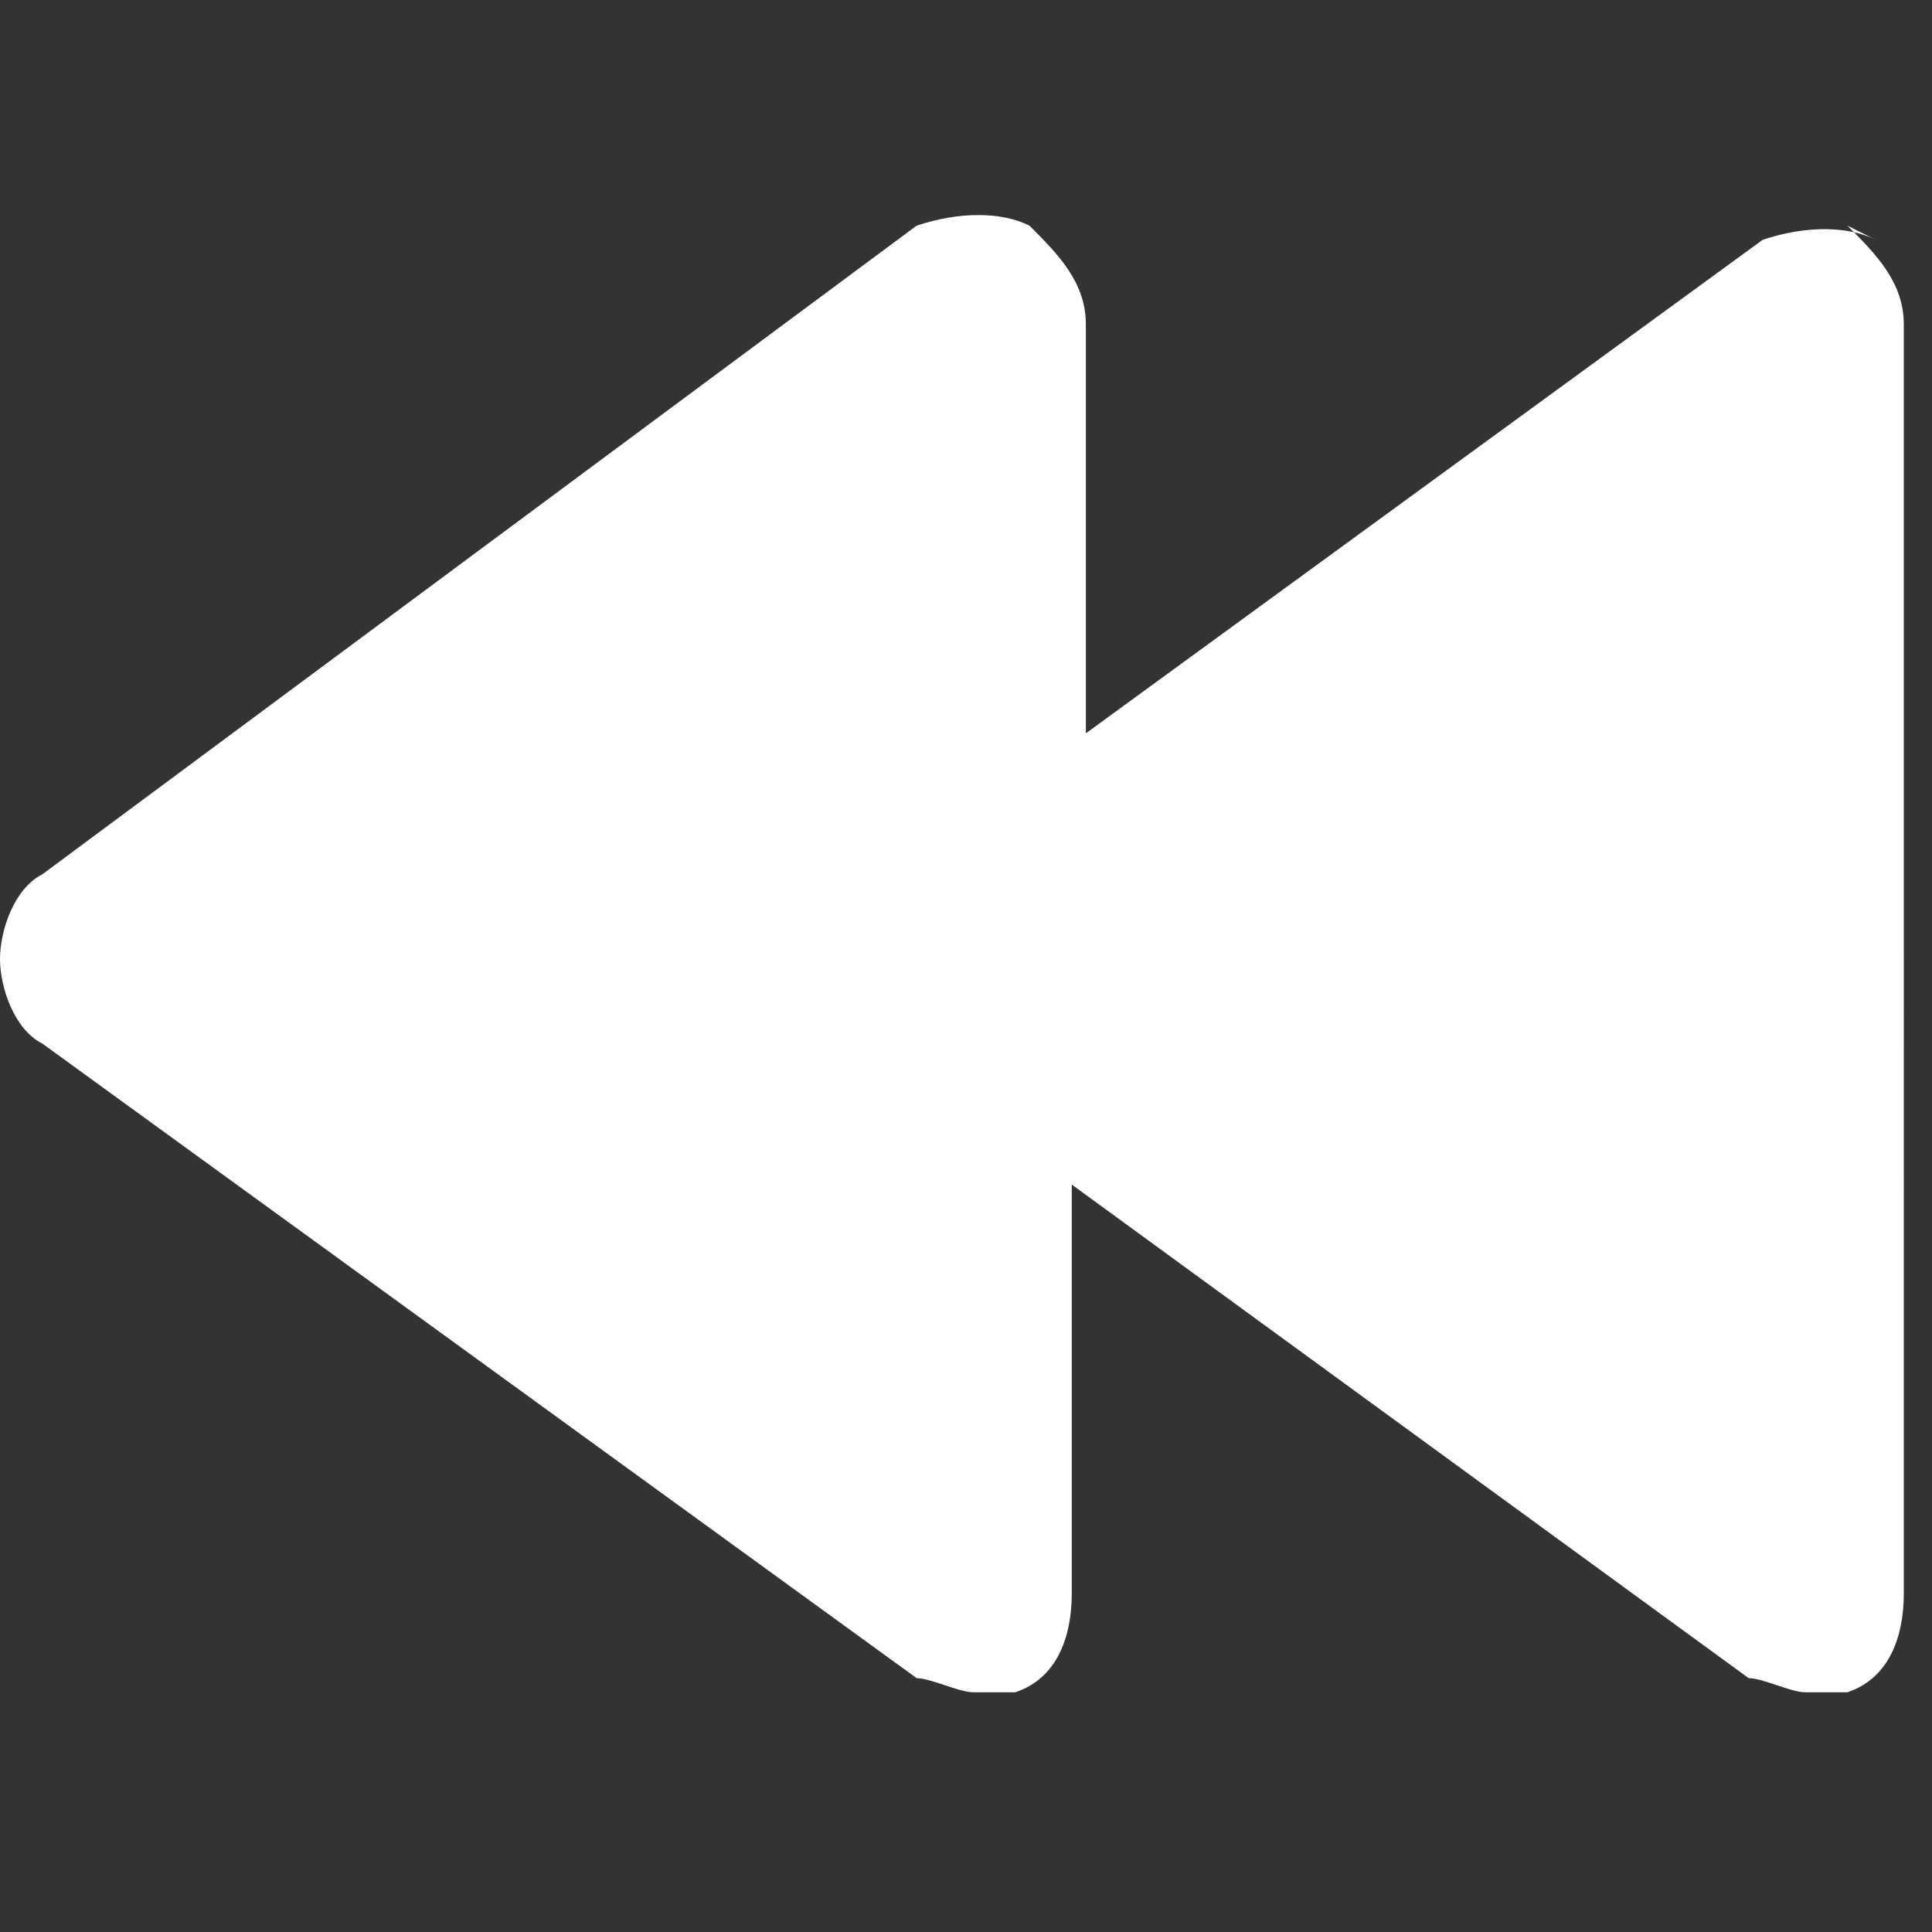 <?xml version="1.0" encoding="UTF-8"?>
<svg id="Capa_1" xmlns="http://www.w3.org/2000/svg" xmlns:xlink="http://www.w3.org/1999/xlink" version="1.1" viewBox="0 0 13.7 13.7">
  <rect x="0" y="0" width="13.7" height="13.7" fill="#333333" stroke="none"/>
  <!-- Generator: Adobe Illustrator 29.2.1, SVG Export Plug-In . SVG Version: 2.1.0 Build 116)  -->
  <defs>
    <style>
      .st0 {
        fill: #fff;
      }
    </style>
  </defs>
  <path class="st0" d="M13.3,1.7c-.2-.1-.5-.1-.8,0l-4.8,3.5v-2.9c0-.3-.2-.5-.4-.7-.2-.1-.5-.1-.8,0L.3,6.2c-.2.1-.3.4-.3.6s.1.5.3.6l6.2,4.5c.1,0,.3.1.4.1s.2,0,.3,0c.3-.1.4-.4.4-.7v-2.9l4.8,3.5c.1,0,.3.1.4.1s.2,0,.3,0c.3-.1.4-.4.4-.7V2.3c0-.3-.2-.5-.4-.7Z"/>
</svg>